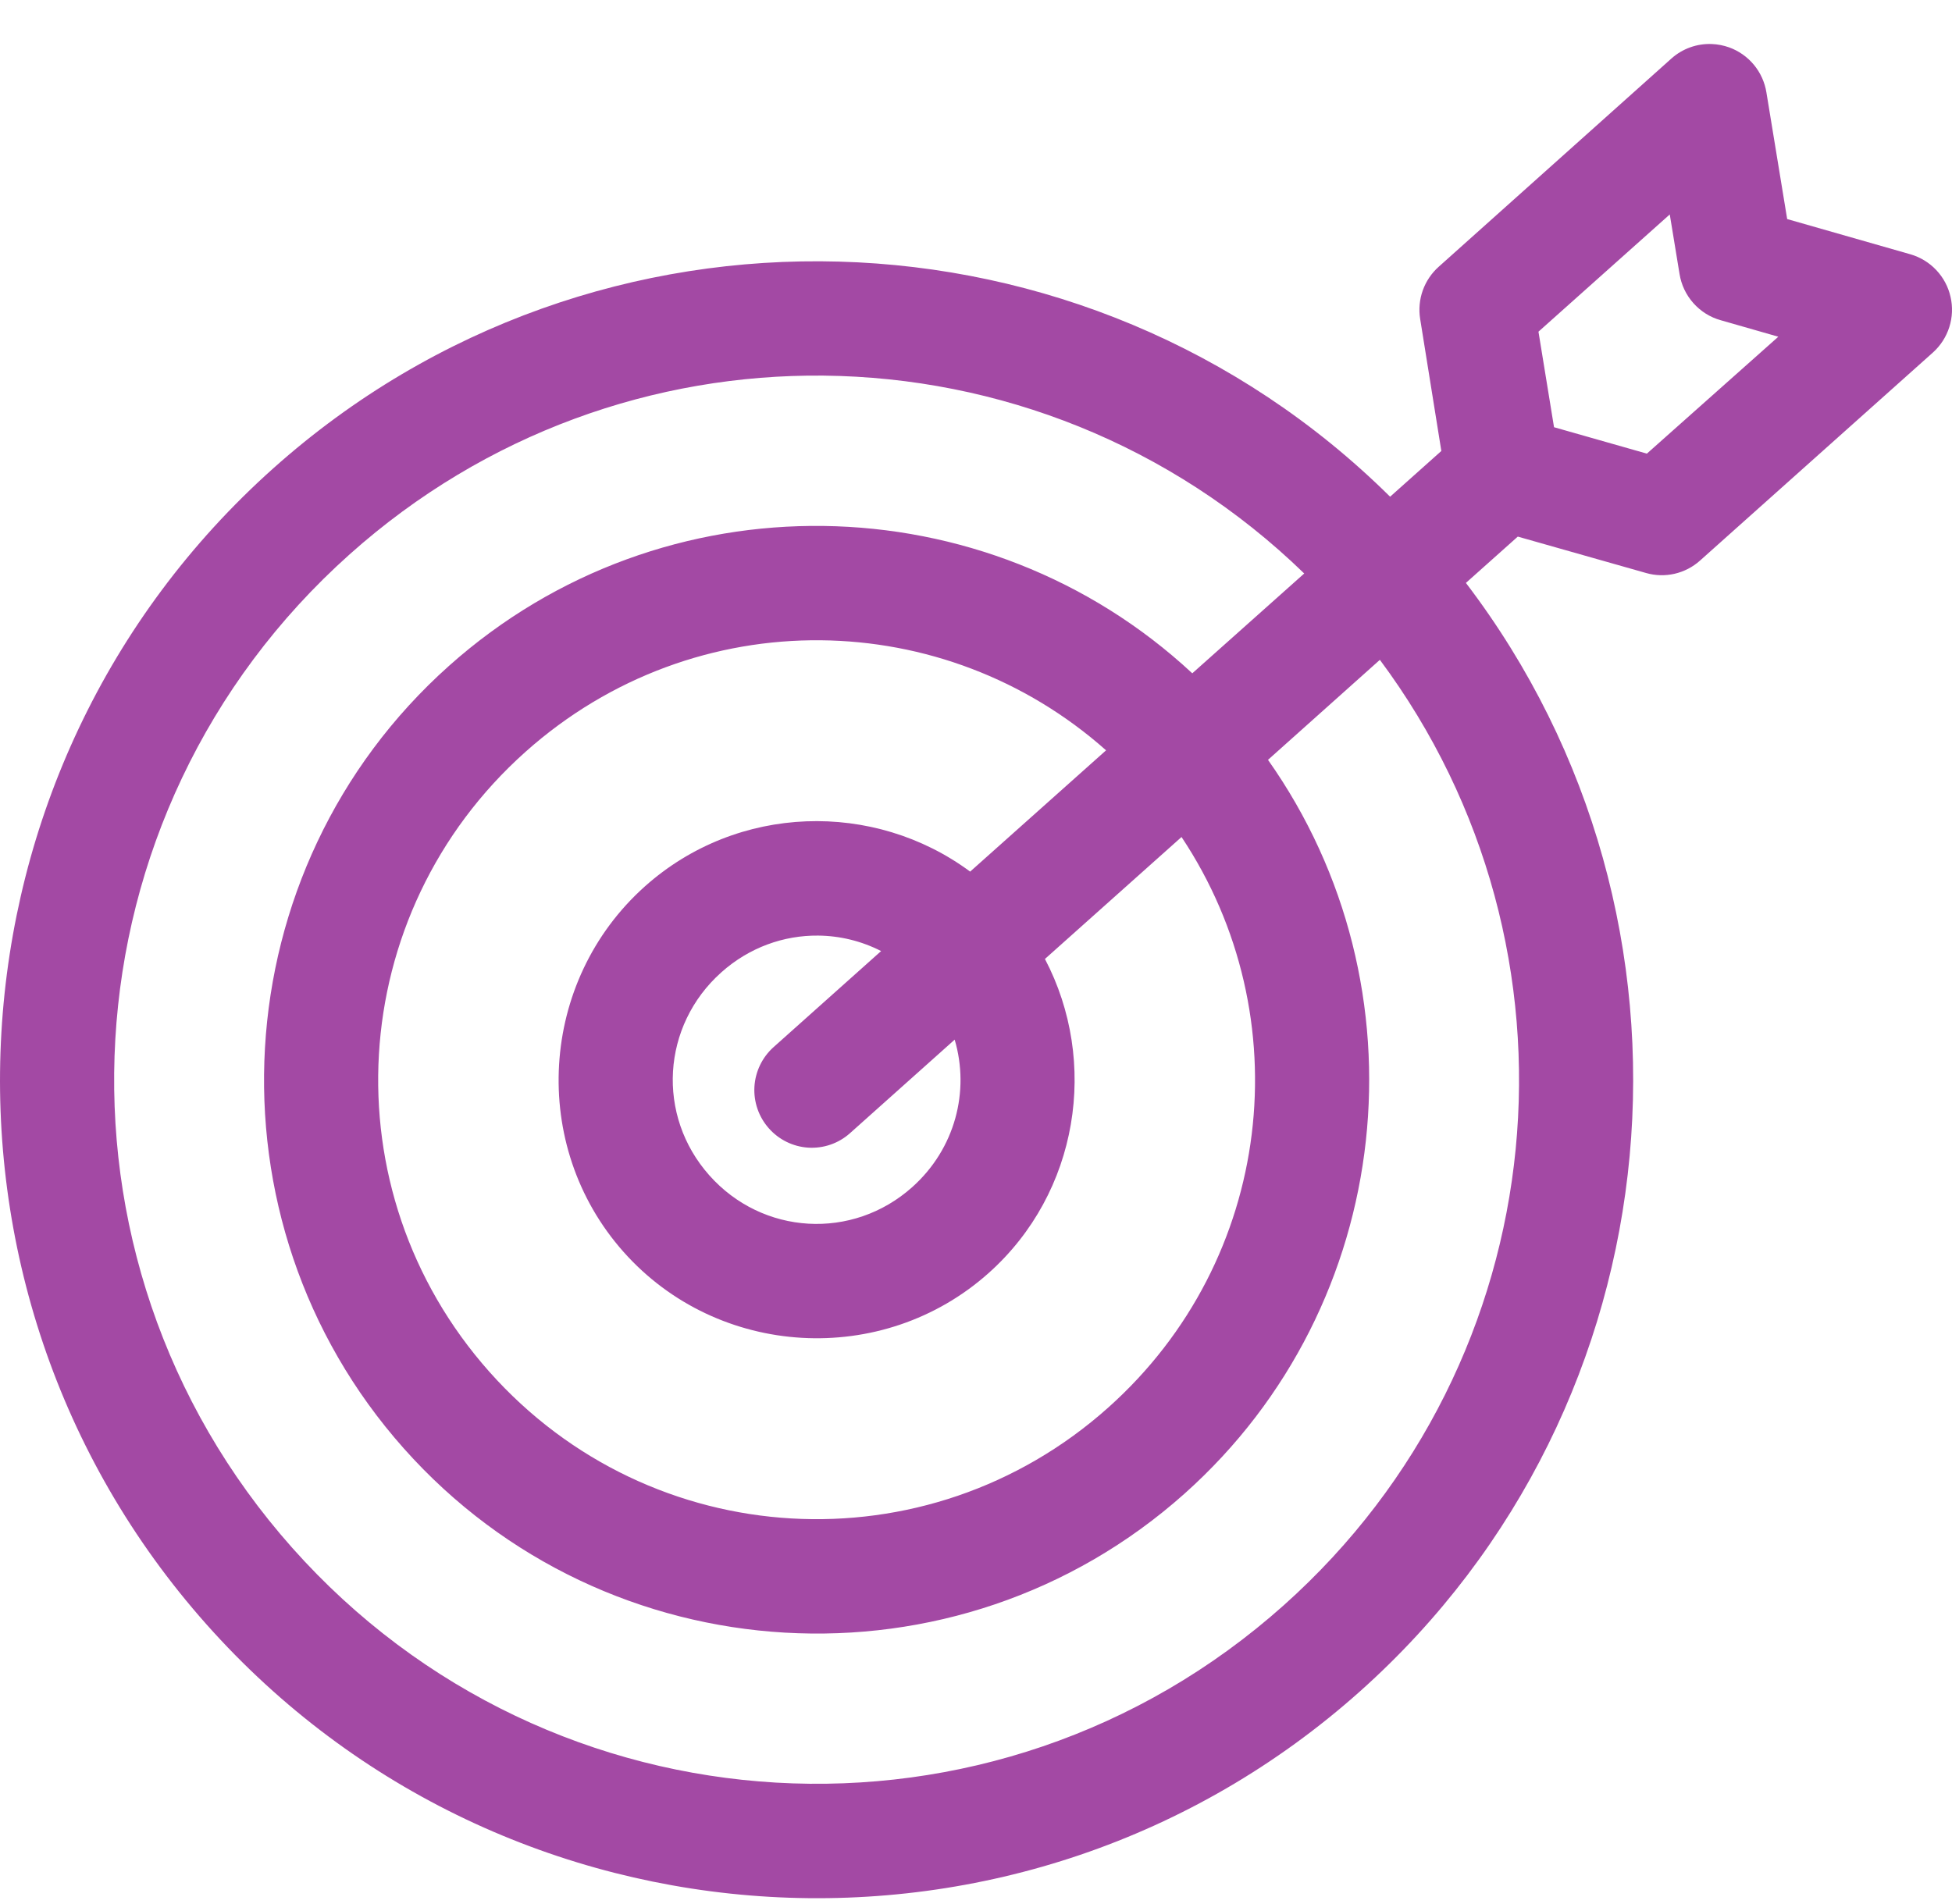 <svg width="41" height="40" viewBox="0 0 41 40" fill="none" xmlns="http://www.w3.org/2000/svg">
<path id="Vector" d="M35.957 0.925C35.645 0.912 35.34 1.021 35.107 1.229L30.22 5.603C30.068 5.738 29.953 5.909 29.884 6.101C29.816 6.292 29.797 6.498 29.829 6.699L30.274 9.474L29.198 10.435C22.819 4.121 12.528 3.777 5.742 9.837C-1.323 16.146 -1.958 27.041 4.336 34.124C10.629 41.207 21.504 41.839 28.569 35.529C35.308 29.512 36.184 19.321 30.79 12.246L31.88 11.273L34.575 12.038C34.77 12.094 34.976 12.099 35.173 12.054C35.371 12.008 35.554 11.914 35.705 11.779L40.6 7.405C40.76 7.261 40.879 7.076 40.944 6.87C41.009 6.665 41.018 6.445 40.969 6.235C40.922 6.025 40.818 5.831 40.67 5.674C40.522 5.517 40.335 5.403 40.129 5.343L37.538 4.602L37.102 1.942C37.068 1.729 36.977 1.528 36.839 1.361C36.701 1.195 36.521 1.068 36.318 0.995C36.202 0.954 36.08 0.93 35.957 0.925ZM35.072 4.505L35.277 5.754C35.313 5.982 35.414 6.195 35.567 6.367C35.72 6.54 35.919 6.665 36.141 6.727L37.352 7.074L34.591 9.53L32.641 8.975L32.314 6.968L35.072 4.505ZM17.297 7.891C20.959 7.928 24.594 9.329 27.394 12.048L25.043 14.145C20.712 10.116 13.93 9.971 9.43 13.989C4.651 18.257 4.221 25.635 8.479 30.426C12.736 35.217 20.101 35.645 24.881 31.378C29.331 27.404 30 20.731 26.633 15.963L28.983 13.862C33.514 19.948 32.73 28.575 26.965 33.723C20.873 39.163 11.564 38.623 6.137 32.516C0.711 26.409 1.254 17.084 7.346 11.644C10.201 9.094 13.761 7.856 17.297 7.891ZM17.242 13.451C19.394 13.472 21.53 14.252 23.232 15.763L20.377 18.311C18.36 16.817 15.491 16.885 13.547 18.62C11.32 20.609 11.113 24.067 13.097 26.3C15.081 28.533 18.538 28.733 20.766 26.744C22.659 25.054 23.081 22.305 21.948 20.146L24.817 17.584C27.326 21.354 26.753 26.467 23.277 29.571C19.471 32.97 13.668 32.633 10.278 28.818C6.888 25.002 7.231 19.194 11.036 15.796C12.82 14.203 15.039 13.429 17.242 13.451ZM17.184 19.655C17.639 19.659 18.092 19.768 18.507 19.98L16.246 22C16.009 22.213 15.865 22.512 15.846 22.831C15.828 23.15 15.936 23.463 16.147 23.702C16.359 23.943 16.656 24.089 16.975 24.11C17.294 24.13 17.608 24.023 17.848 23.811L20.052 21.841C20.372 22.924 20.064 24.132 19.16 24.94C17.906 26.06 16.016 25.949 14.899 24.692C13.782 23.435 13.897 21.547 15.151 20.427C15.739 19.902 16.464 19.648 17.184 19.655Z" fill="#A349A4"/>
</svg>
